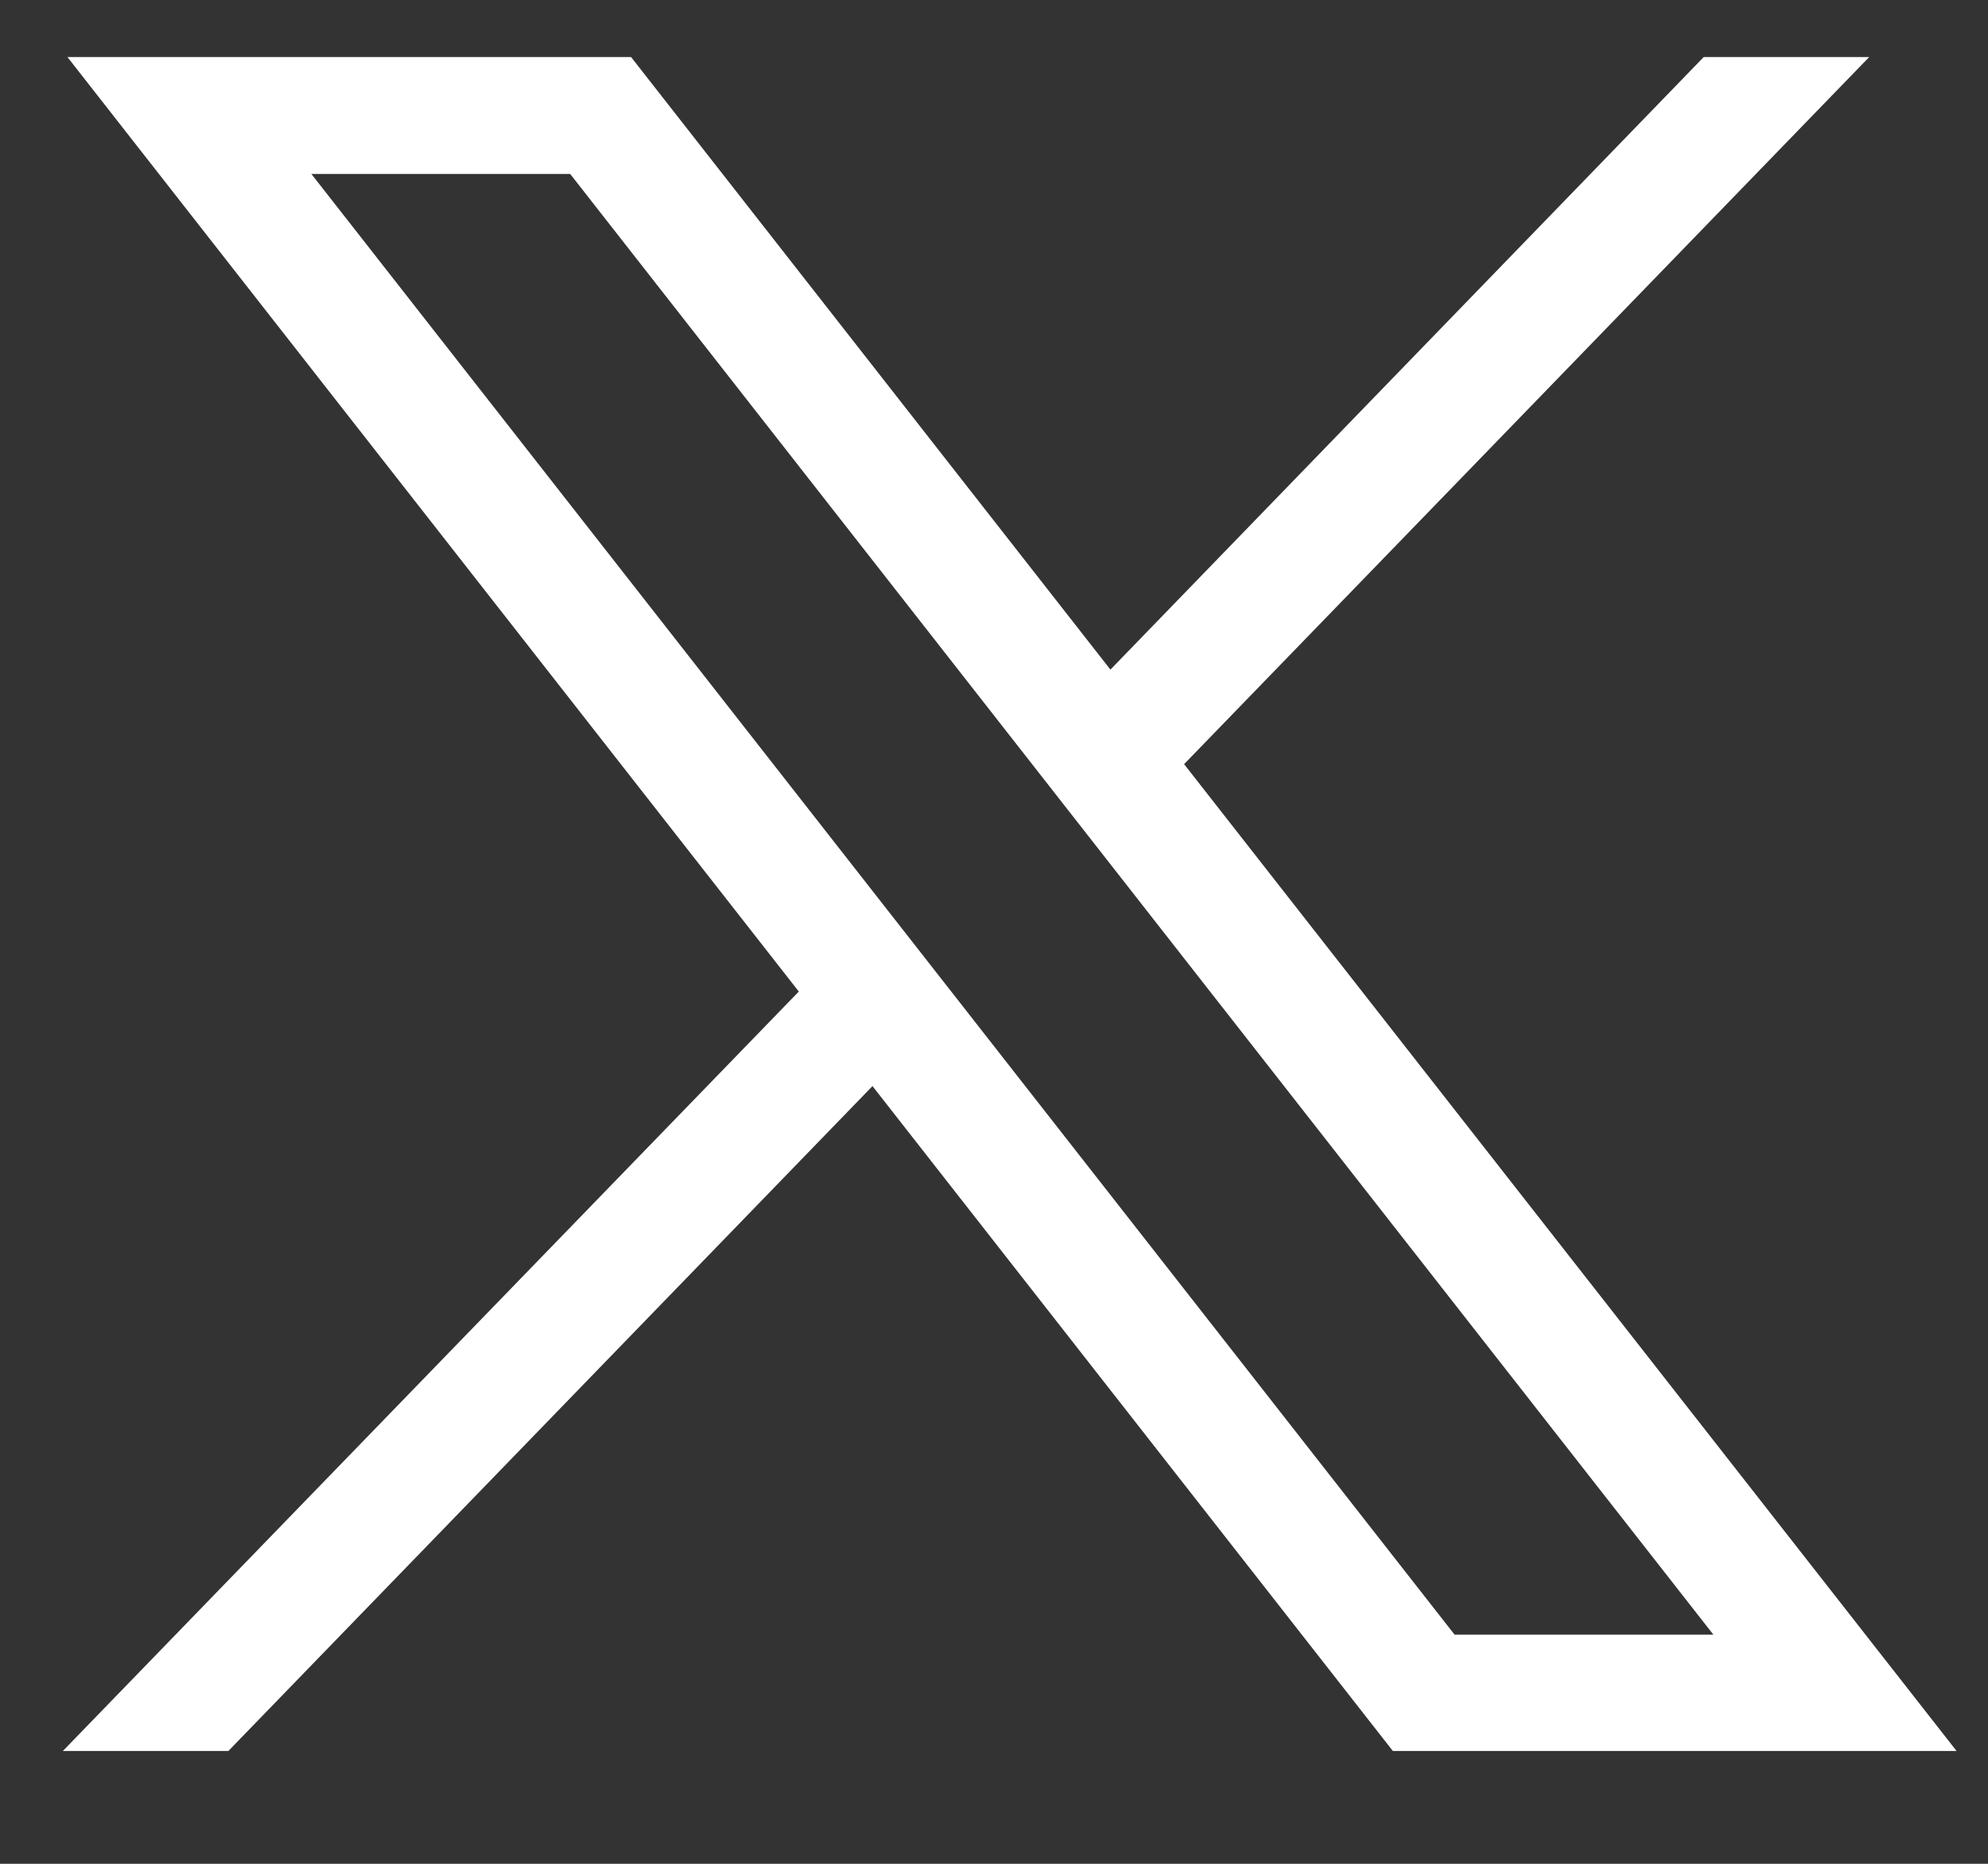 <?xml version="1.0" encoding="UTF-8"?>
<svg xmlns="http://www.w3.org/2000/svg" width="16" height="15" viewBox="0 0 16 15" fill="none">
  <rect x="0" y="0" width="16" height="15" fill="#333333" stroke="none"/>
  <path d="M0.545 0.462L6.429 7.98L0.506 14.092H1.838L7.022 8.741L11.21 14.092H15.747L9.53 6.15L15.044 0.459H13.712L8.937 5.389L5.079 0.459H0.542L0.545 0.462ZM2.506 1.4H4.589L13.79 13.156H11.707L2.506 1.4Z" fill="white"></path>
</svg>
